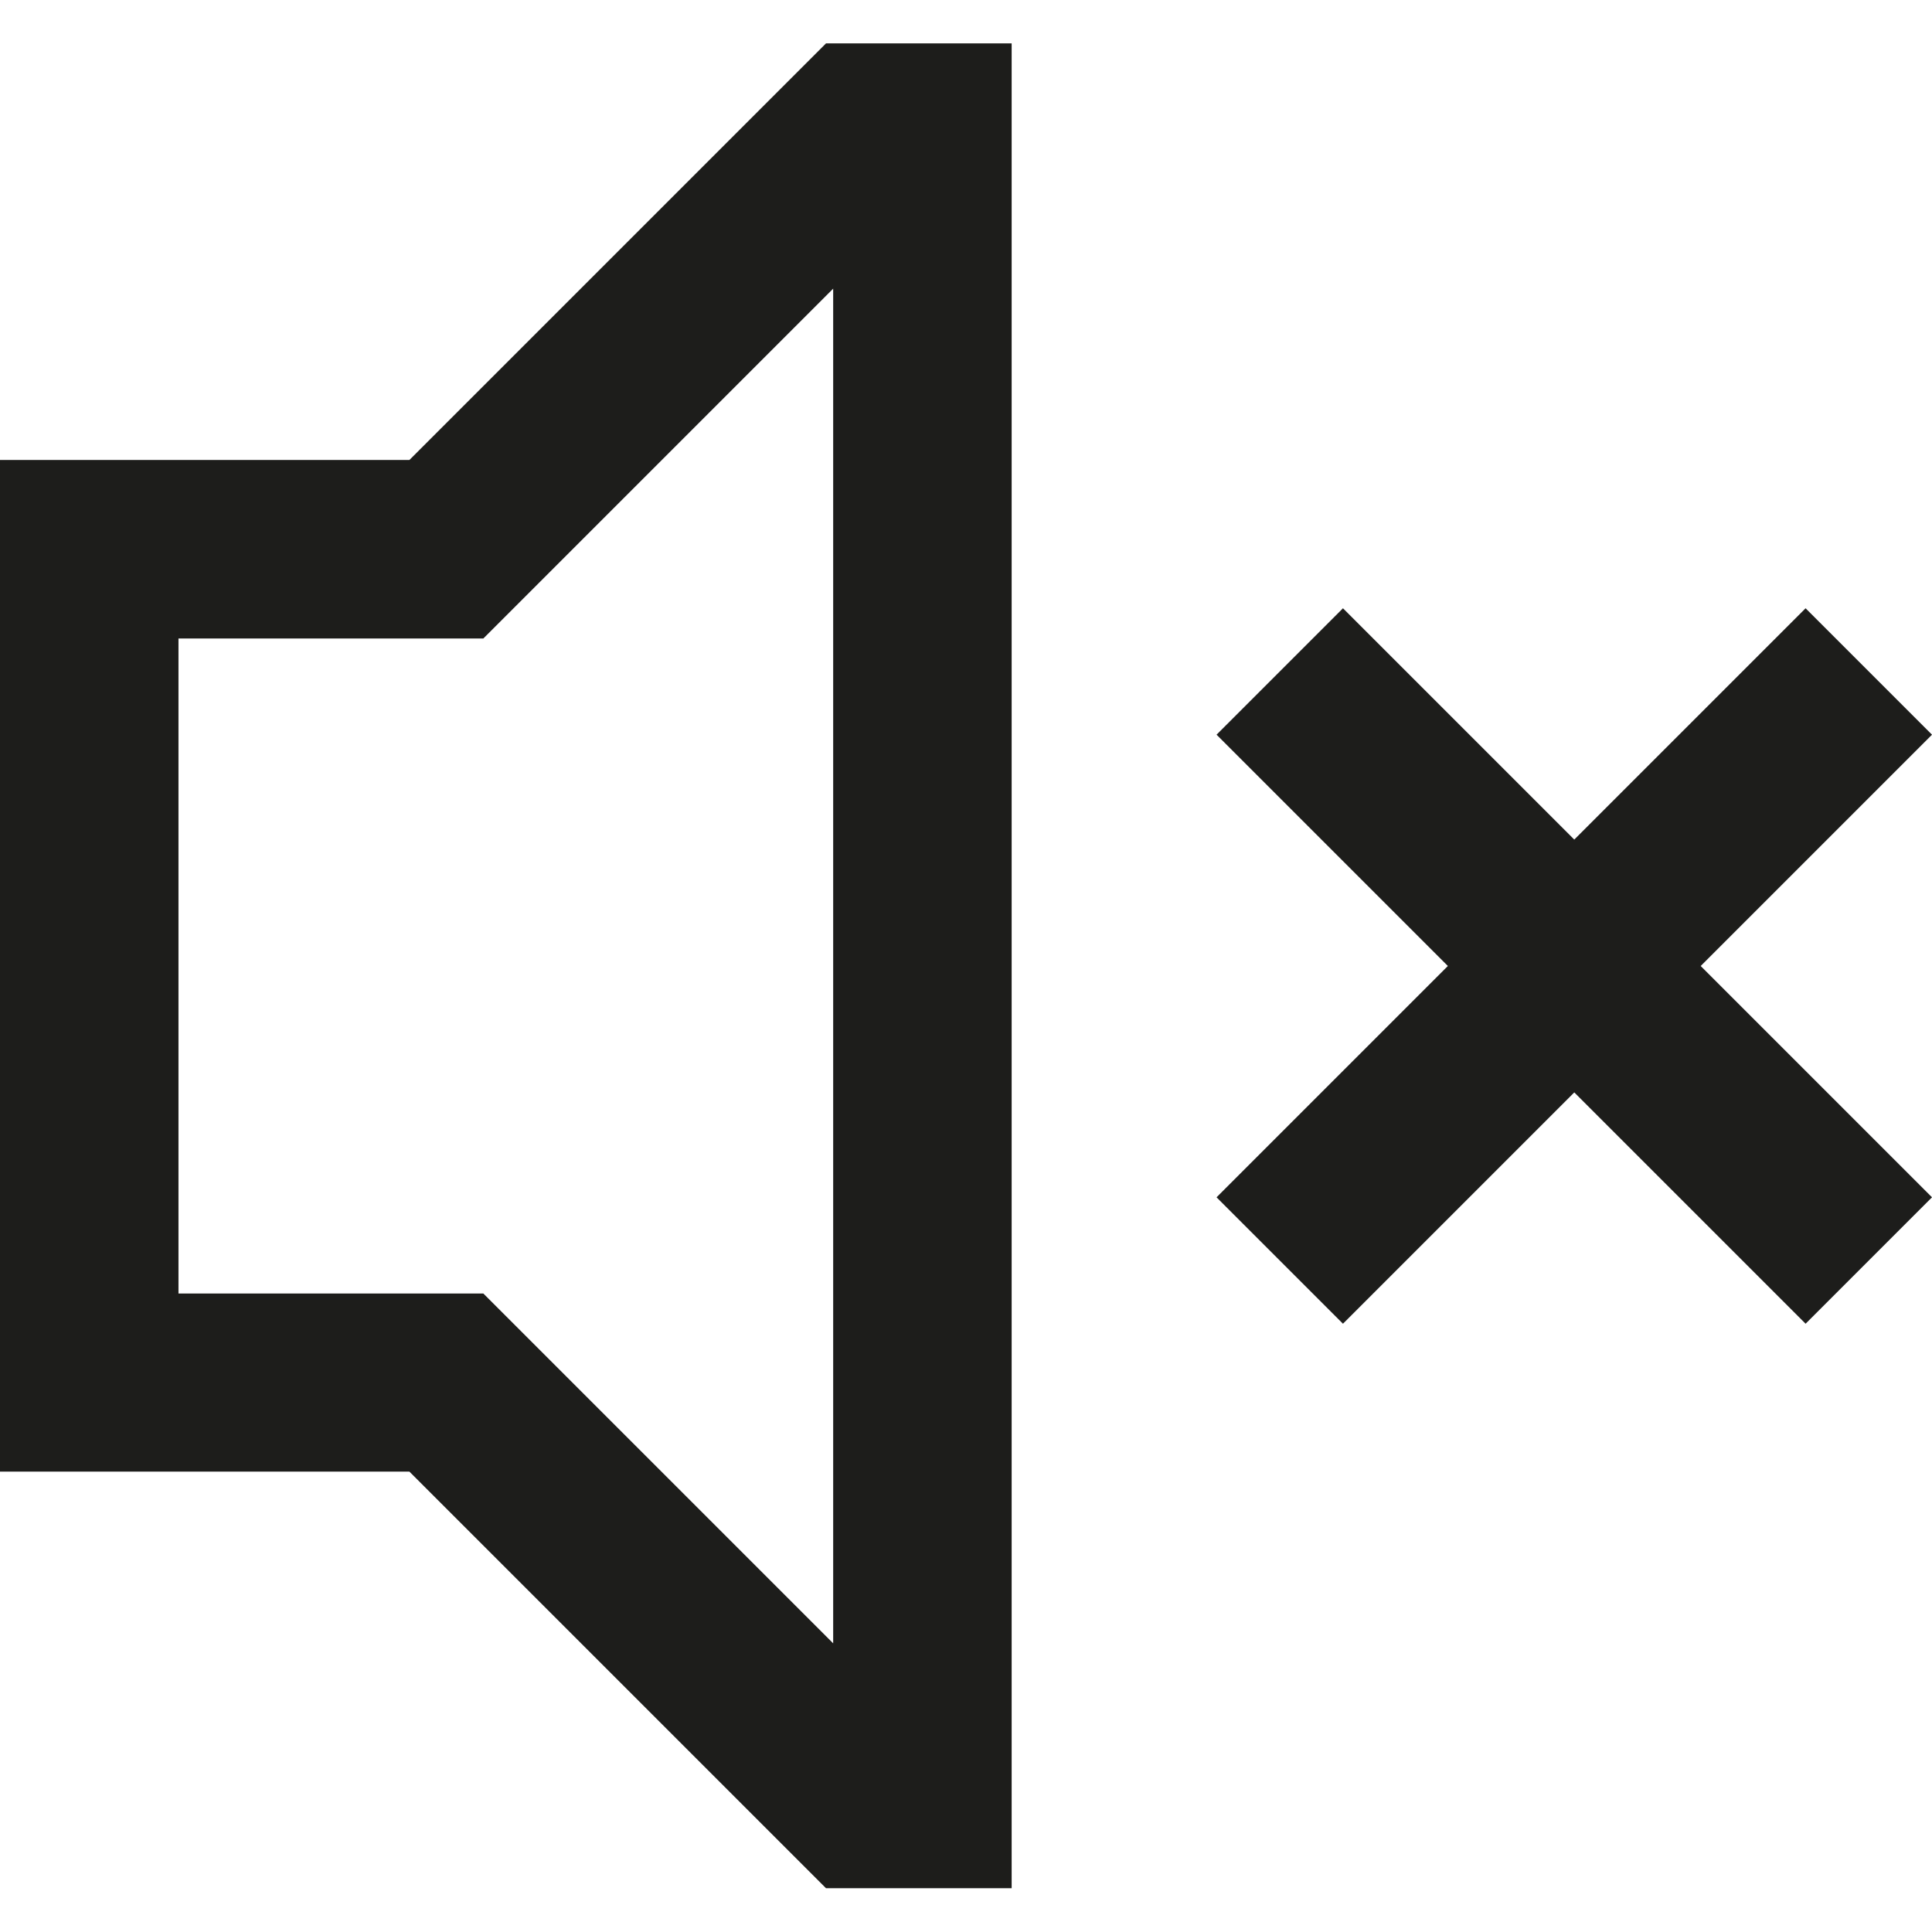 <?xml version="1.0" encoding="utf-8"?>
<!-- Generator: Adobe Illustrator 26.0.1, SVG Export Plug-In . SVG Version: 6.00 Build 0)  -->
<svg version="1.1" id="Layer_1" xmlns="http://www.w3.org/2000/svg" xmlns:xlink="http://www.w3.org/1999/xlink" x="0px" y="0px"
	 viewBox="0 0 512 512" style="enable-background:new 0 0 512 512;" xml:space="preserve">
<style type="text/css">
	.st0{fill:#1D1D1B;}
</style>
<path class="st0" d="M220.8,435.5l-92.7-92.7H47.3V169.2h80.8l92.7-92.7L220.8,435.5L220.8,435.5z M268.1,218.9V11.5h-49.2
	L108.5,121.9H0v268.1h108.5l110.4,110.4h49.2V218.9l71.4-7.1l44.2,44.2l-61.3,61.3l33.5,33.5l61.3-61.3l61.3,61.3l33.5-33.5
	L450.7,256l61.3-61.3l-33.5-33.5l-61.3,61.3l-61.3-61.3l-33.5,33.5l17.1,17.1L268.1,218.9z"/>
</svg>
